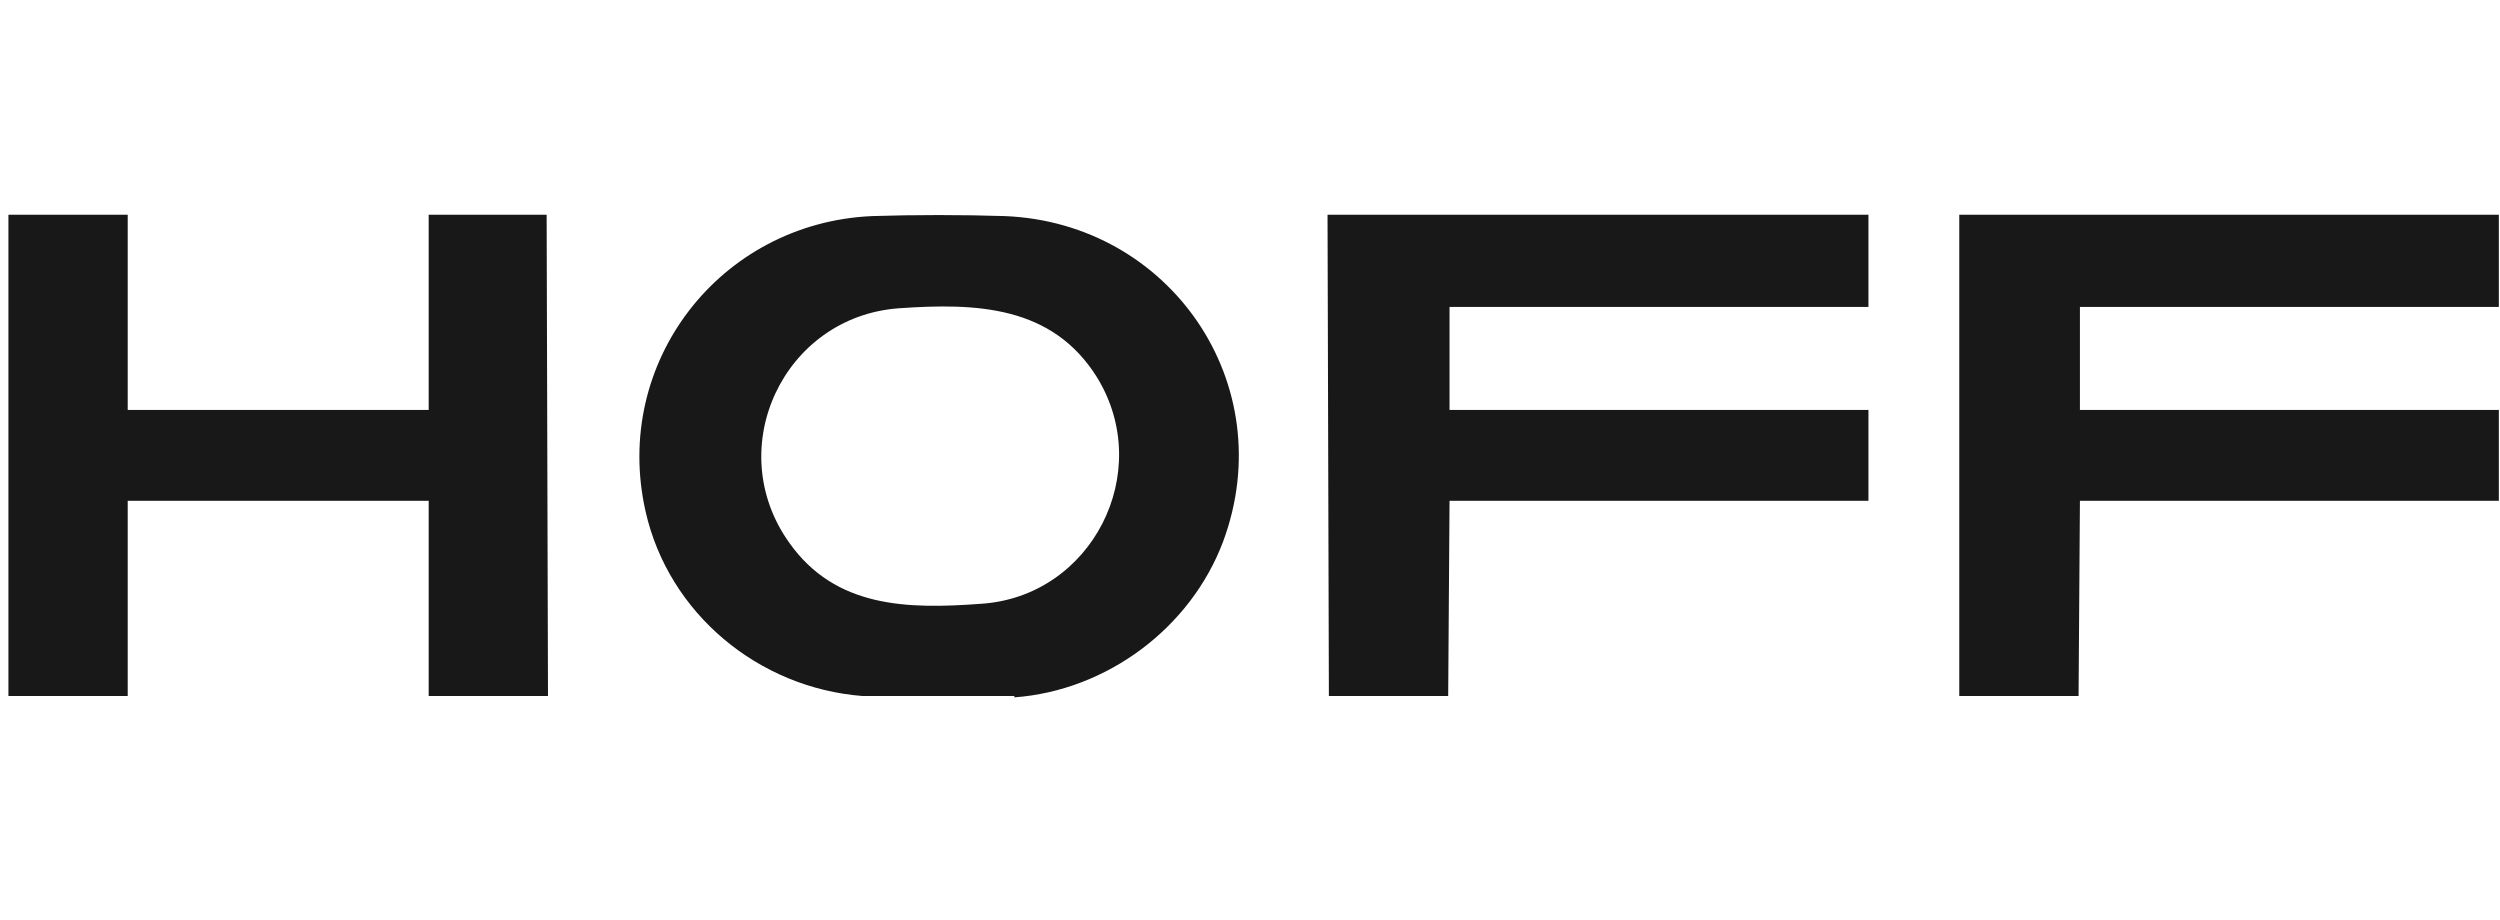<svg width="163" height="60" viewBox="0 0 163 60" fill="none" xmlns="http://www.w3.org/2000/svg">
<path d="M66.136 45.38H56.236C49.43 44.849 43.596 39.988 42.094 33.358C39.884 23.635 46.955 14.531 56.855 14.089C59.507 14 62.866 14 65.518 14.089C76.302 14.531 83.55 25.049 79.749 35.303C77.627 40.96 72.147 45.026 66.136 45.468V45.38ZM58.623 20.099C51.11 20.63 47.044 29.204 51.463 35.391C54.469 39.634 59.154 39.722 63.927 39.369C71.175 38.927 75.329 30.795 71.528 24.607C68.611 19.923 63.661 19.746 58.623 20.099Z" fill="#181818"/>
<path d="M0.549 45.379V14H8.327V26.729H27.95V14H35.641L35.729 45.379H27.95V32.651H8.327V45.379H0.549Z" fill="#181818"/>
<path d="M162.924 14V20.011H135.611V26.728H162.924V32.651H135.611L135.523 45.379H127.744V14H162.924Z" fill="#181818"/>
<path d="M86.643 45.379L86.555 14H121.823V20.011H94.51V26.728H121.823V32.651H94.51L94.422 45.379H86.643Z" fill="#181818"/>
</svg>
